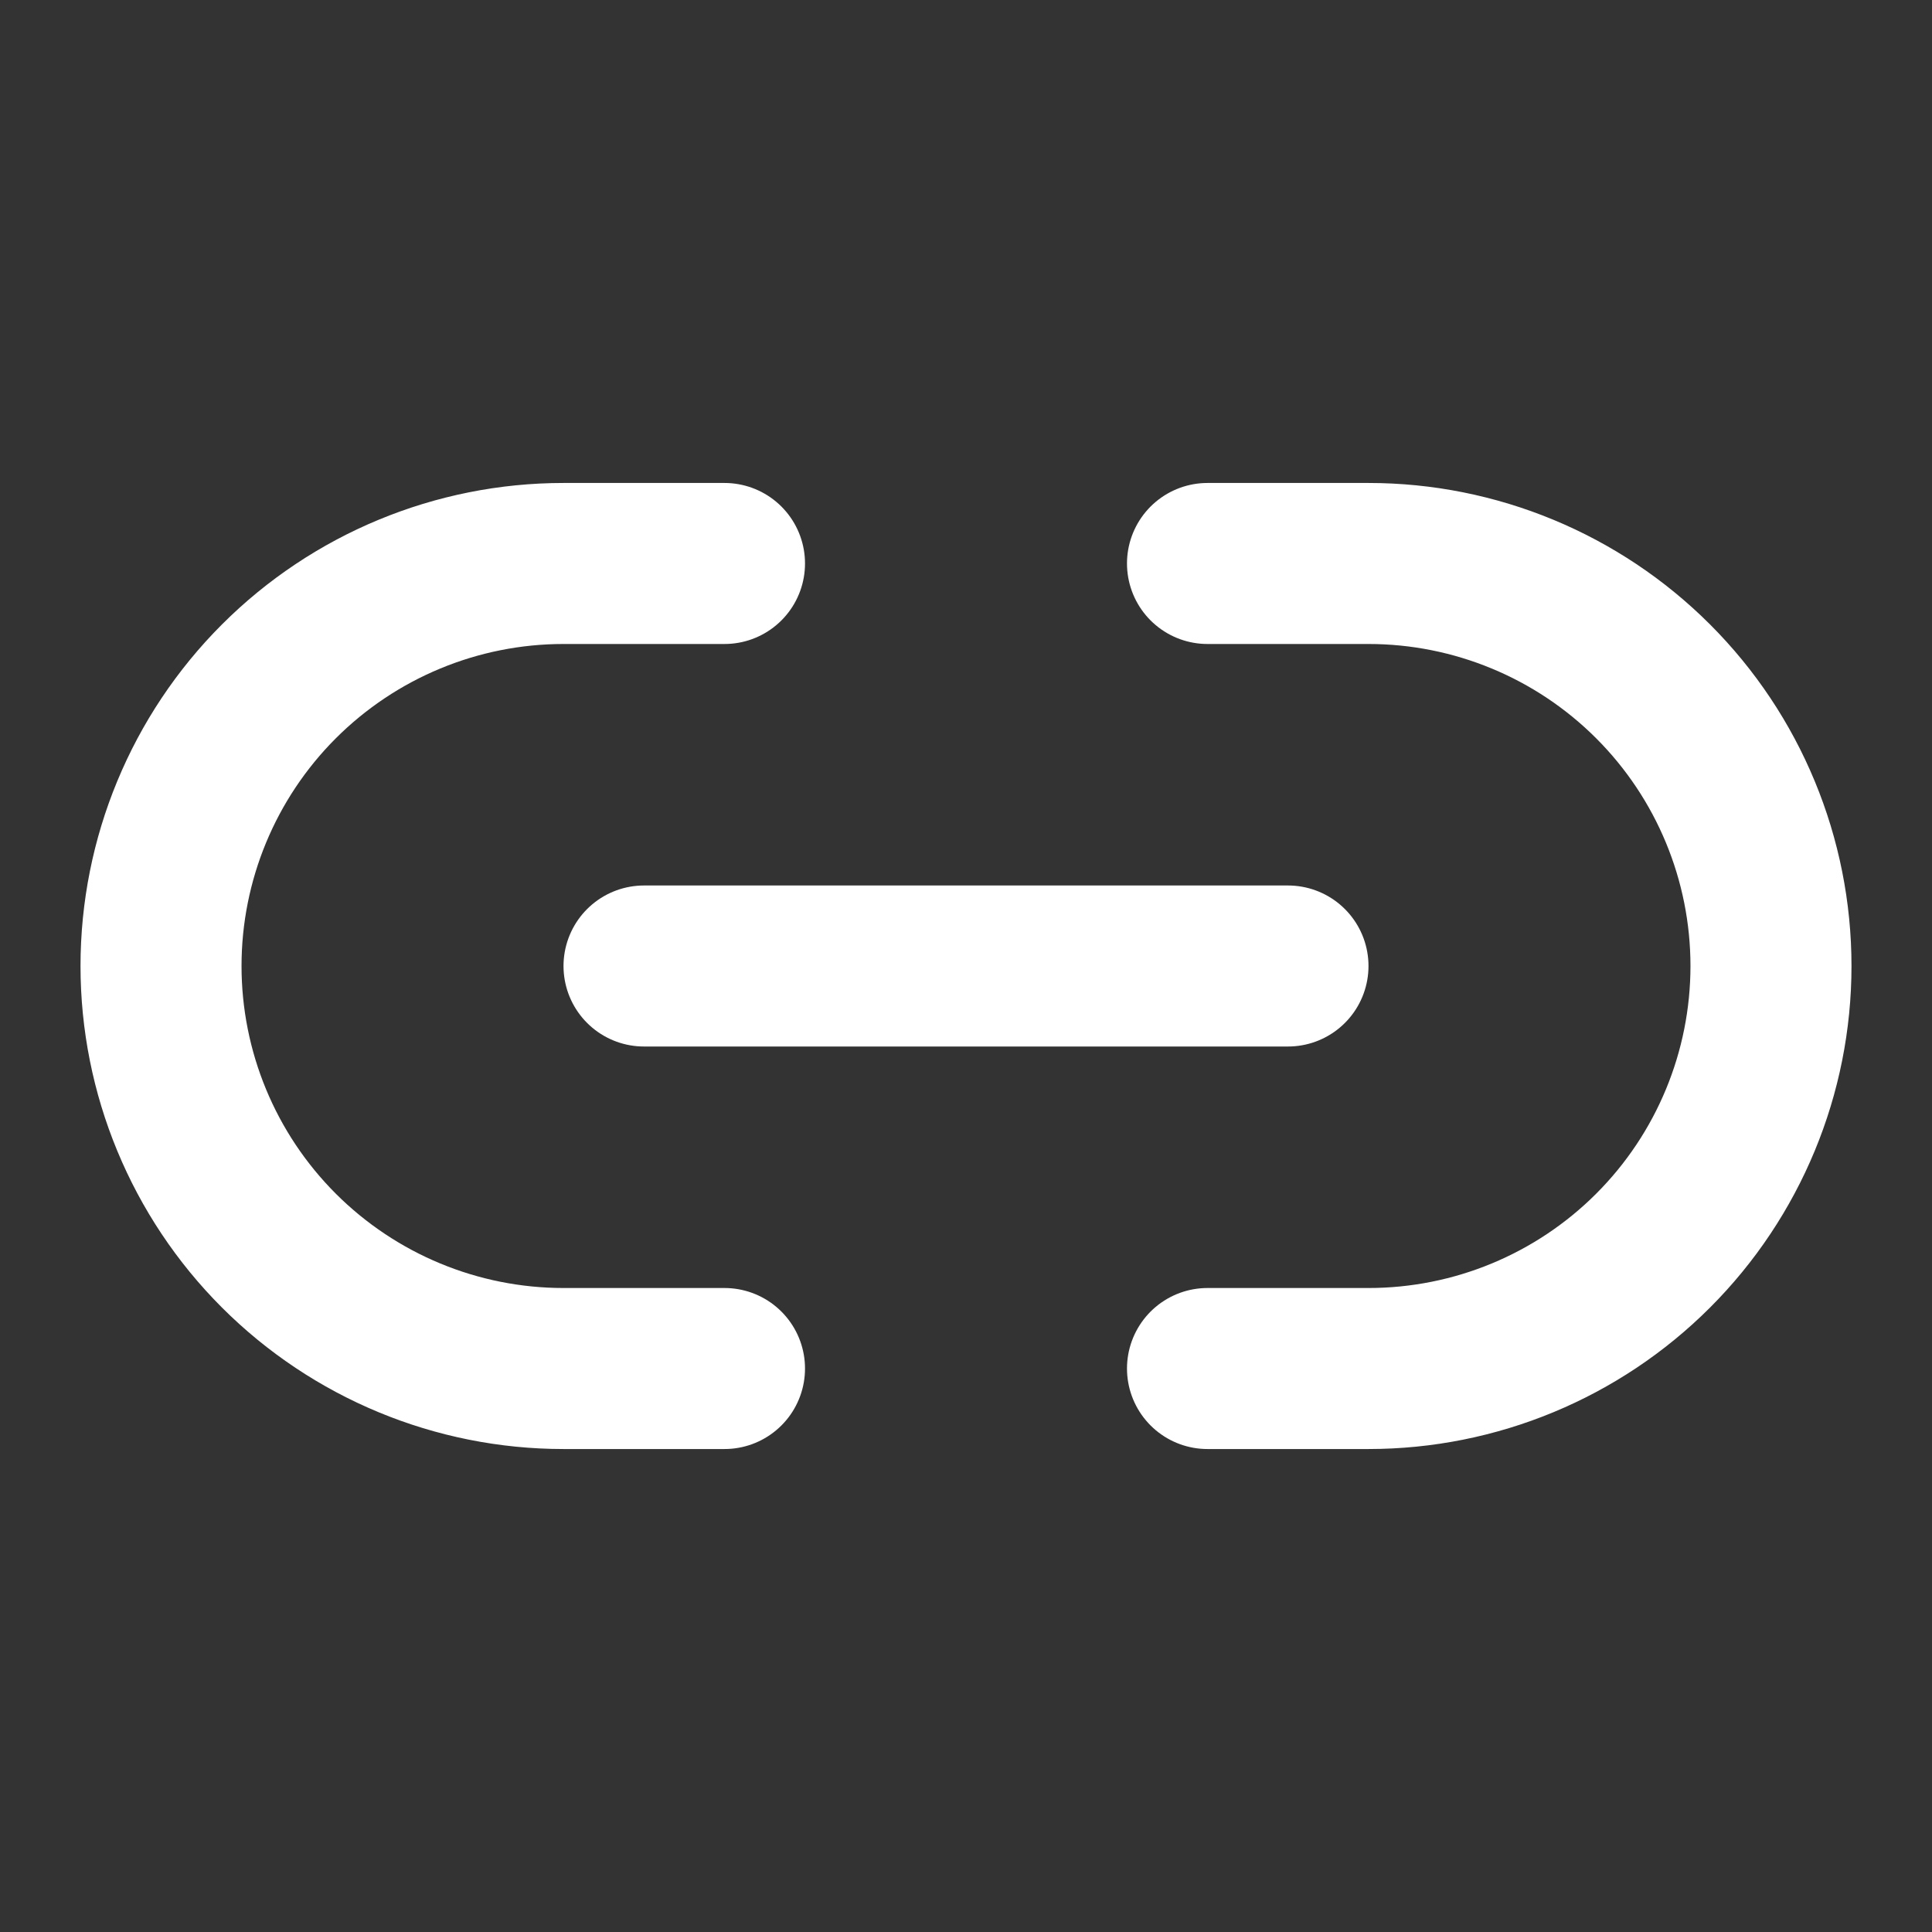 <svg preserveAspectRatio="none" width="100%" height="100%" overflow="visible" style="display: block;" viewBox="0 0 32 32" fill="none" xmlns="http://www.w3.org/2000/svg">
<rect x="0" y="0" width="32" height="32" fill="#333333" stroke="none"/>
<g id="Icon">
<path id="Vector" d="M12 22.667H9.333C7.565 22.667 5.87 21.964 4.619 20.714C3.369 19.464 2.667 17.768 2.667 16C2.667 14.232 3.369 12.536 4.619 11.286C5.87 10.036 7.565 9.333 9.333 9.333H12" stroke="white" stroke-width="2.667" stroke-linecap="round" stroke-linejoin="round"/>
<path id="Vector_2" d="M20 9.333H22.667C24.435 9.333 26.131 10.036 27.381 11.286C28.631 12.536 29.333 14.232 29.333 16C29.333 17.768 28.631 19.464 27.381 20.714C26.131 21.964 24.435 22.667 22.667 22.667H20" stroke="white" stroke-width="2.667" stroke-linecap="round" stroke-linejoin="round"/>
<path id="Vector_3" d="M10.667 16H21.333" stroke="white" stroke-width="2.667" stroke-linecap="round" stroke-linejoin="round"/>
</g>
</svg>
